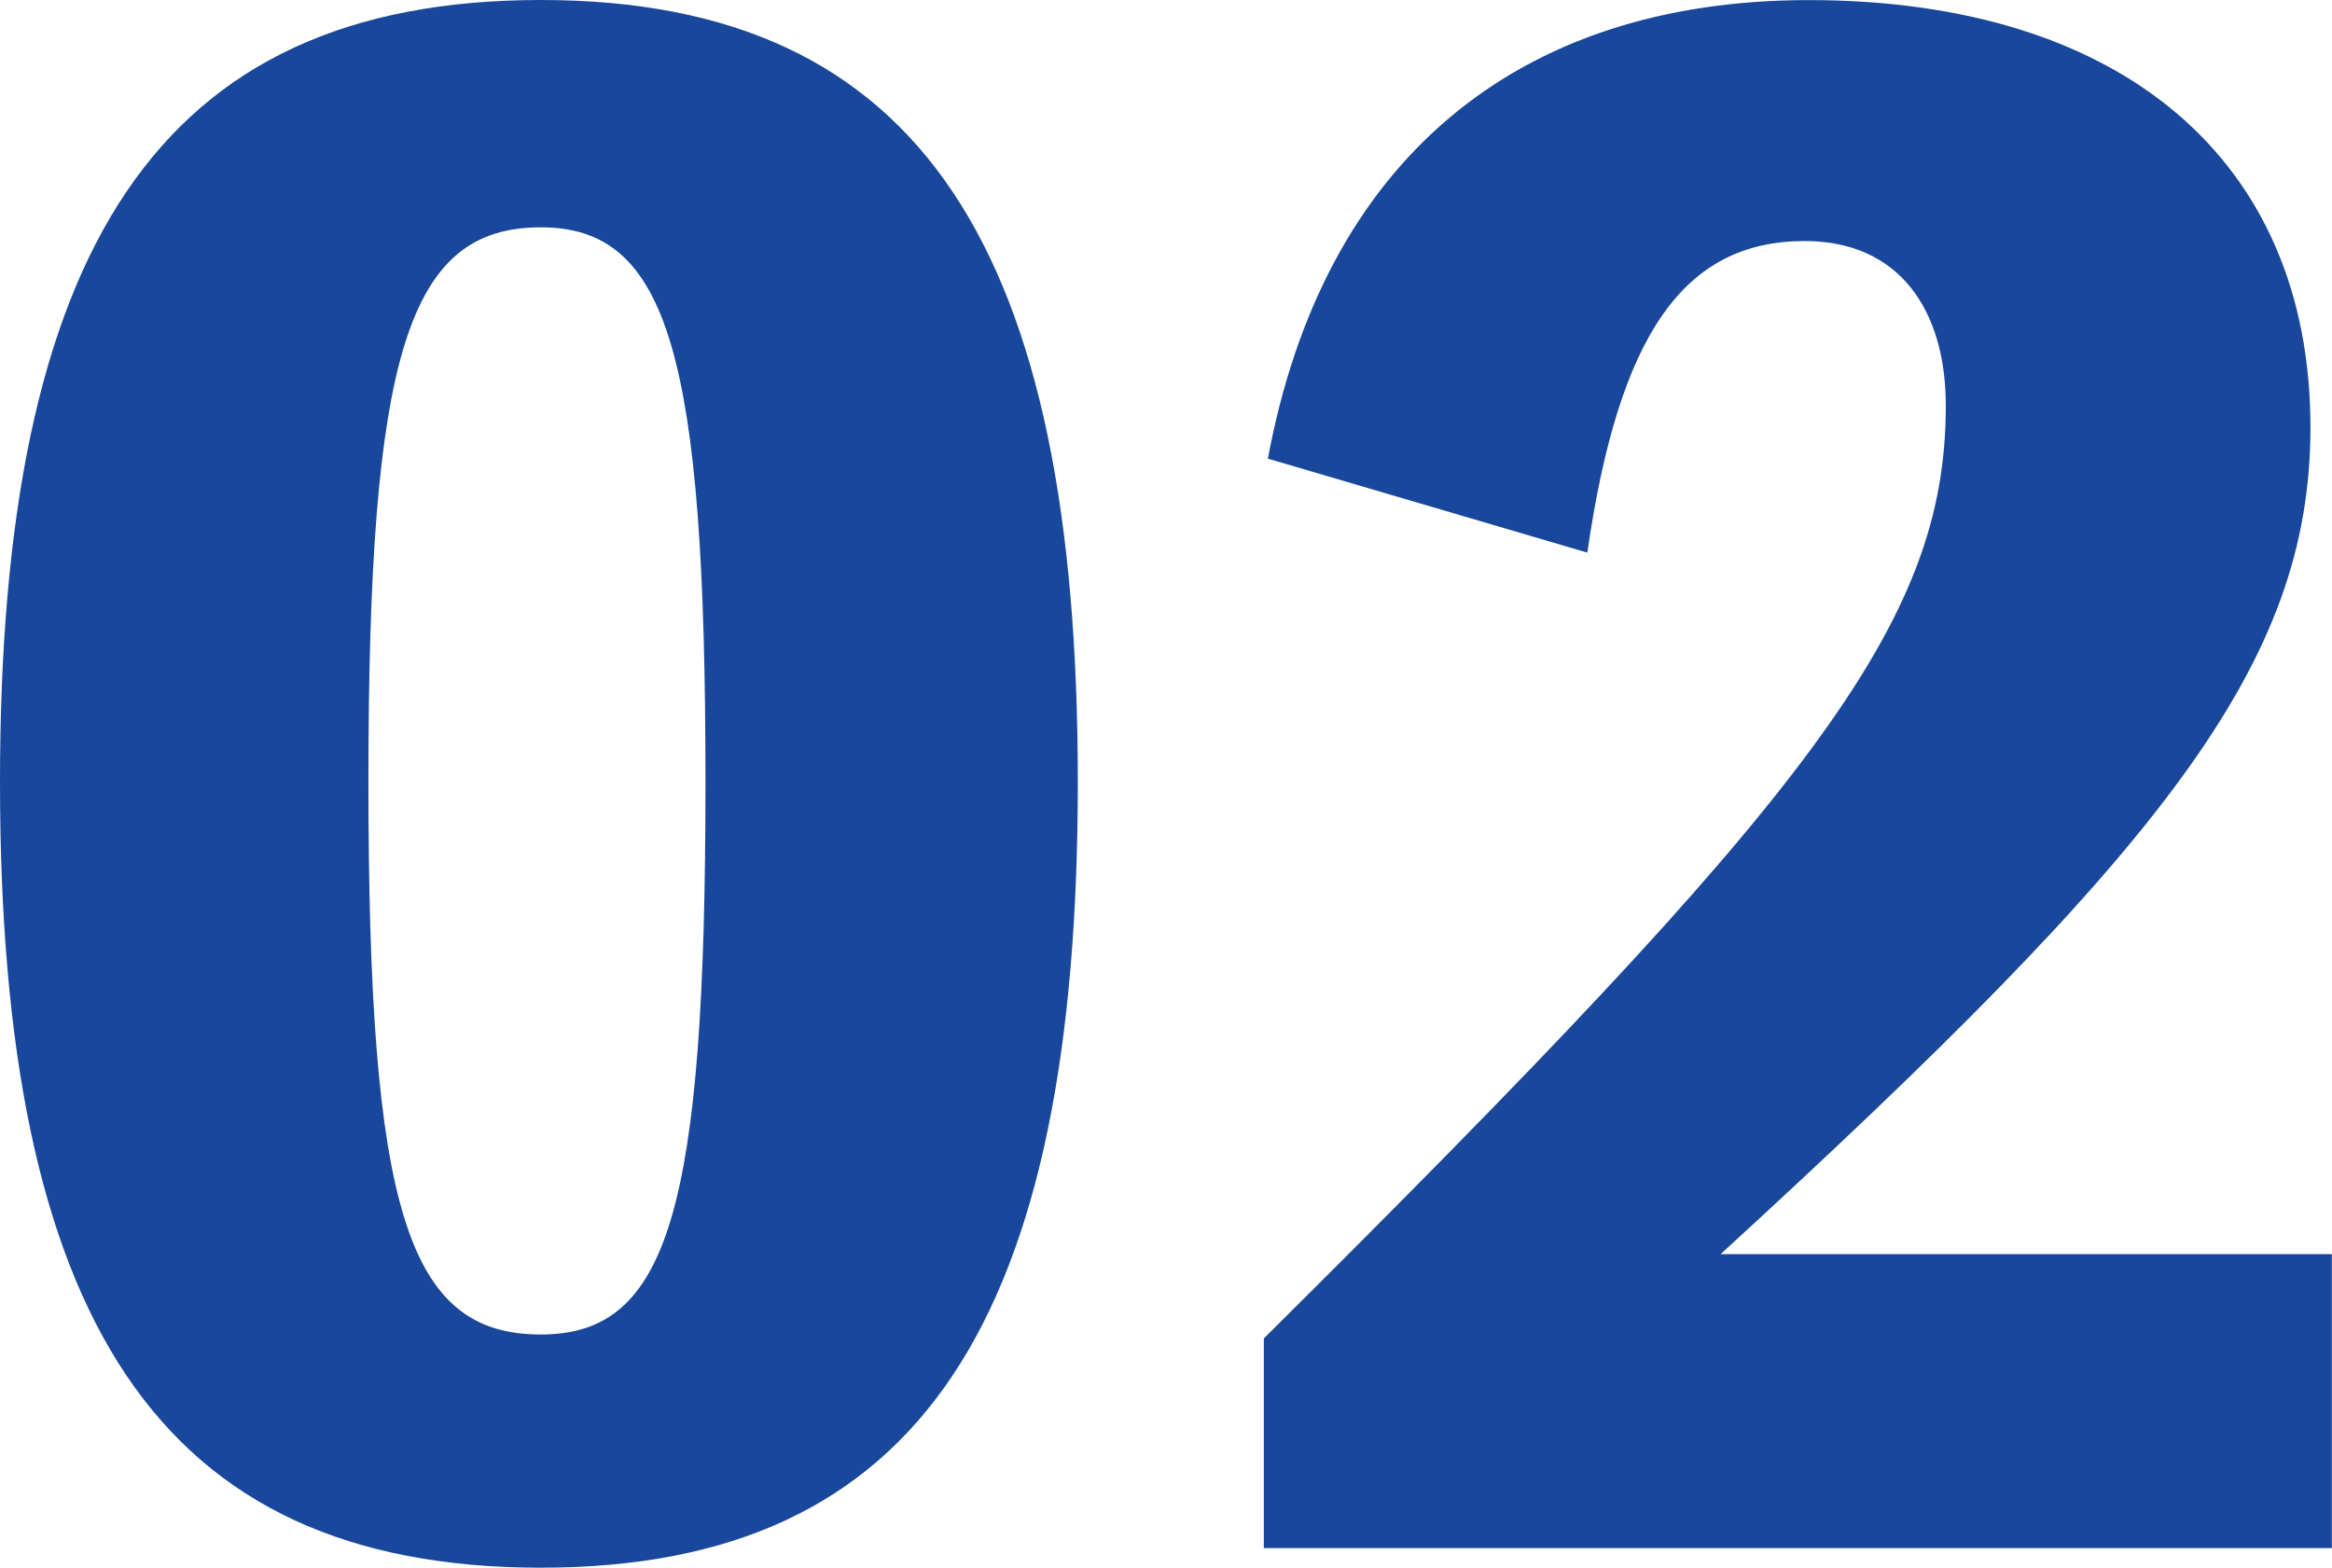 <svg xmlns="http://www.w3.org/2000/svg" width="97.58" height="65.601" viewBox="0 0 97.58 65.601">
  <path id="Path_1356" data-name="Path 1356" d="M25.912-64.78C9.84-64.78,3.28-54.284,3.28-32.062,3.28-9.676,9.84.82,25.912.82,41.9.82,48.38-9.676,48.38-32.062,48.38-54.284,41.9-64.78,25.912-64.78Zm0,55.842c-5.576,0-7.216-5.166-7.216-23.124,0-17.876,1.64-23.206,7.216-23.206,5.33,0,6.888,5.33,6.888,23.206C32.8-14.1,31.242-8.938,25.912-8.938ZM75.276-12.3C93.808-29.274,99.958-36.982,99.958-46.9c0-11.152-7.872-17.876-20.992-17.876-12.3,0-20.336,6.806-22.632,19.188L69.7-41.656c1.312-9.1,4.018-13.038,9.1-13.038,3.936,0,5.9,2.87,5.9,6.888,0,9.184-5.658,16.318-28.536,39.032V0h44.69V-12.3Z" transform="translate(-3.28 64.78)" fill="#19479b"/>
</svg>
